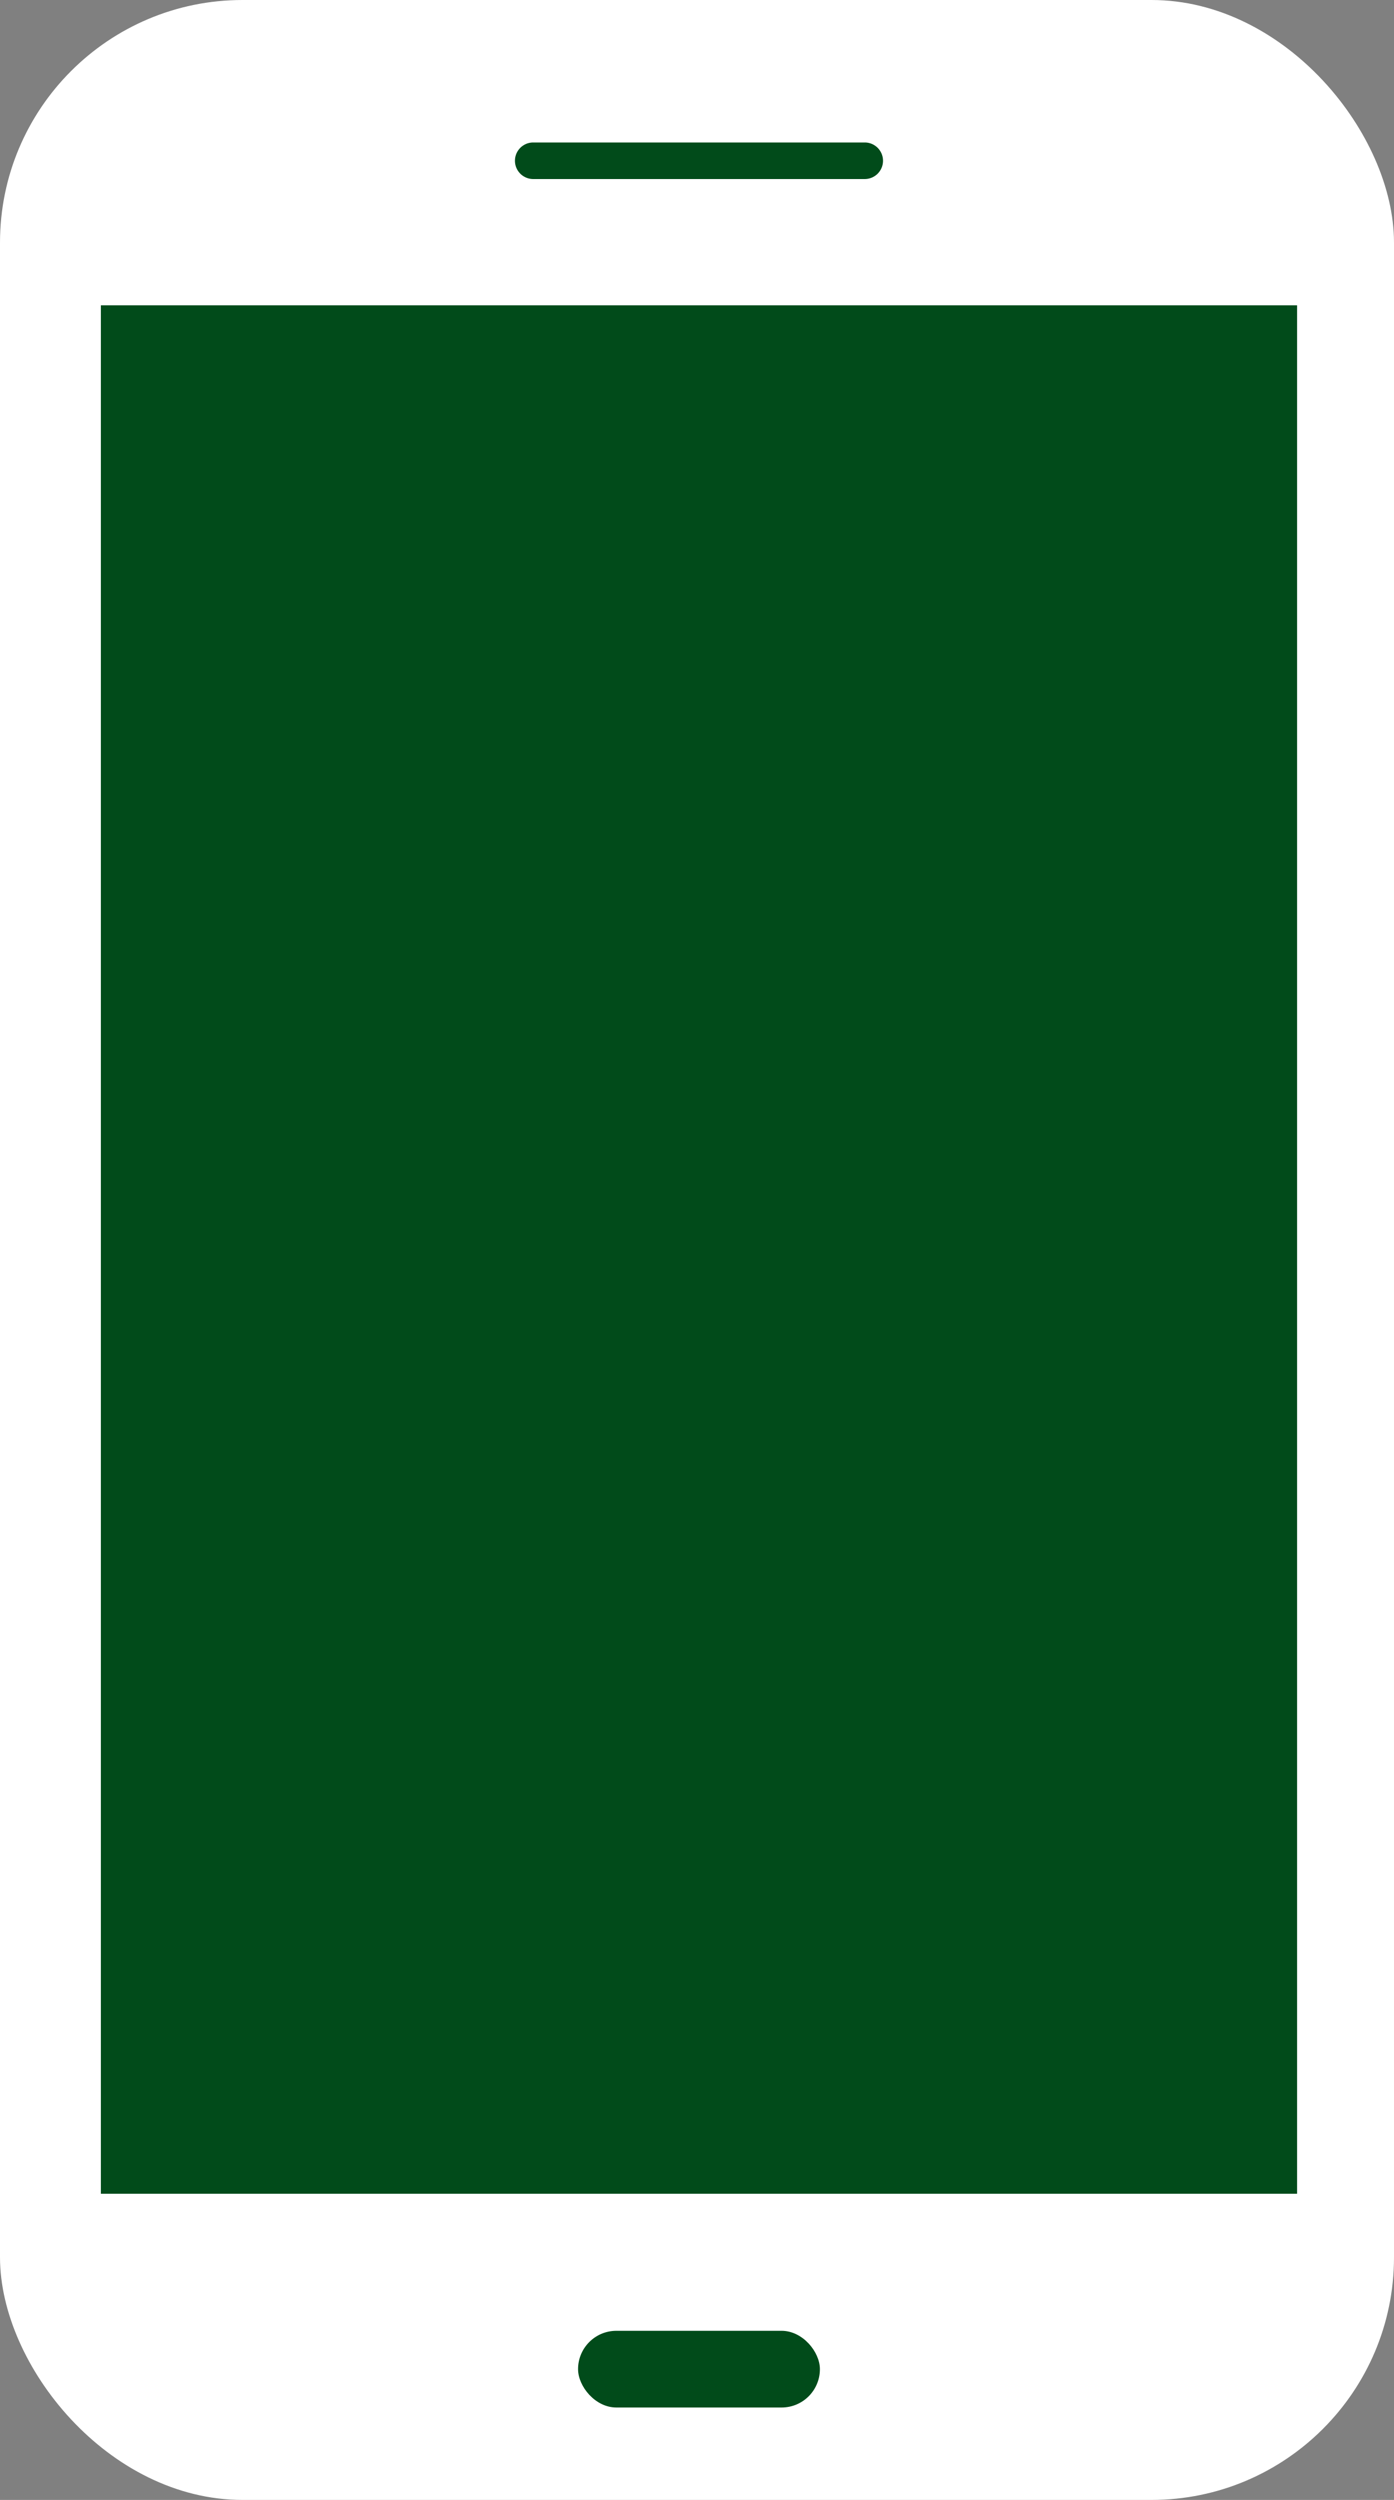 <svg xmlns="http://www.w3.org/2000/svg" width="34.48" height="61.814" viewBox="0 0 34.48 61.814">
  <rect x="0" y="0" width="34.48" height="61.814" fill="#808080" stroke="none"/>
  <g id="icon05" transform="translate(-1134.271 -1325.077)">
    <g id="グループ_8" data-name="グループ 8" transform="translate(1134.271 1325.077)">
      <rect id="長方形_17" data-name="長方形 17" width="34.48" height="61.814" rx="6" transform="translate(0 0)" fill="#fff"/>
      <rect id="長方形_18" data-name="長方形 18" width="29.588" height="46.694" transform="translate(2.495 7.549)" fill="#014b1a"/>
      <rect id="長方形_19" data-name="長方形 19" width="5.982" height="1.897" rx="0.948" transform="translate(14.298 57.632)" fill="#014b1a"/>
      <path id="パス_17" data-name="パス 17" d="M1228.892,1349.769h-8.2a.452.452,0,0,1-.452-.452h0a.452.452,0,0,1,.452-.452h8.2a.452.452,0,0,1,.452.452h0A.452.452,0,0,1,1228.892,1349.769Z" transform="translate(-1207.503 -1345.342)" fill="#014b1a"/>
    </g>
  </g>
</svg>
